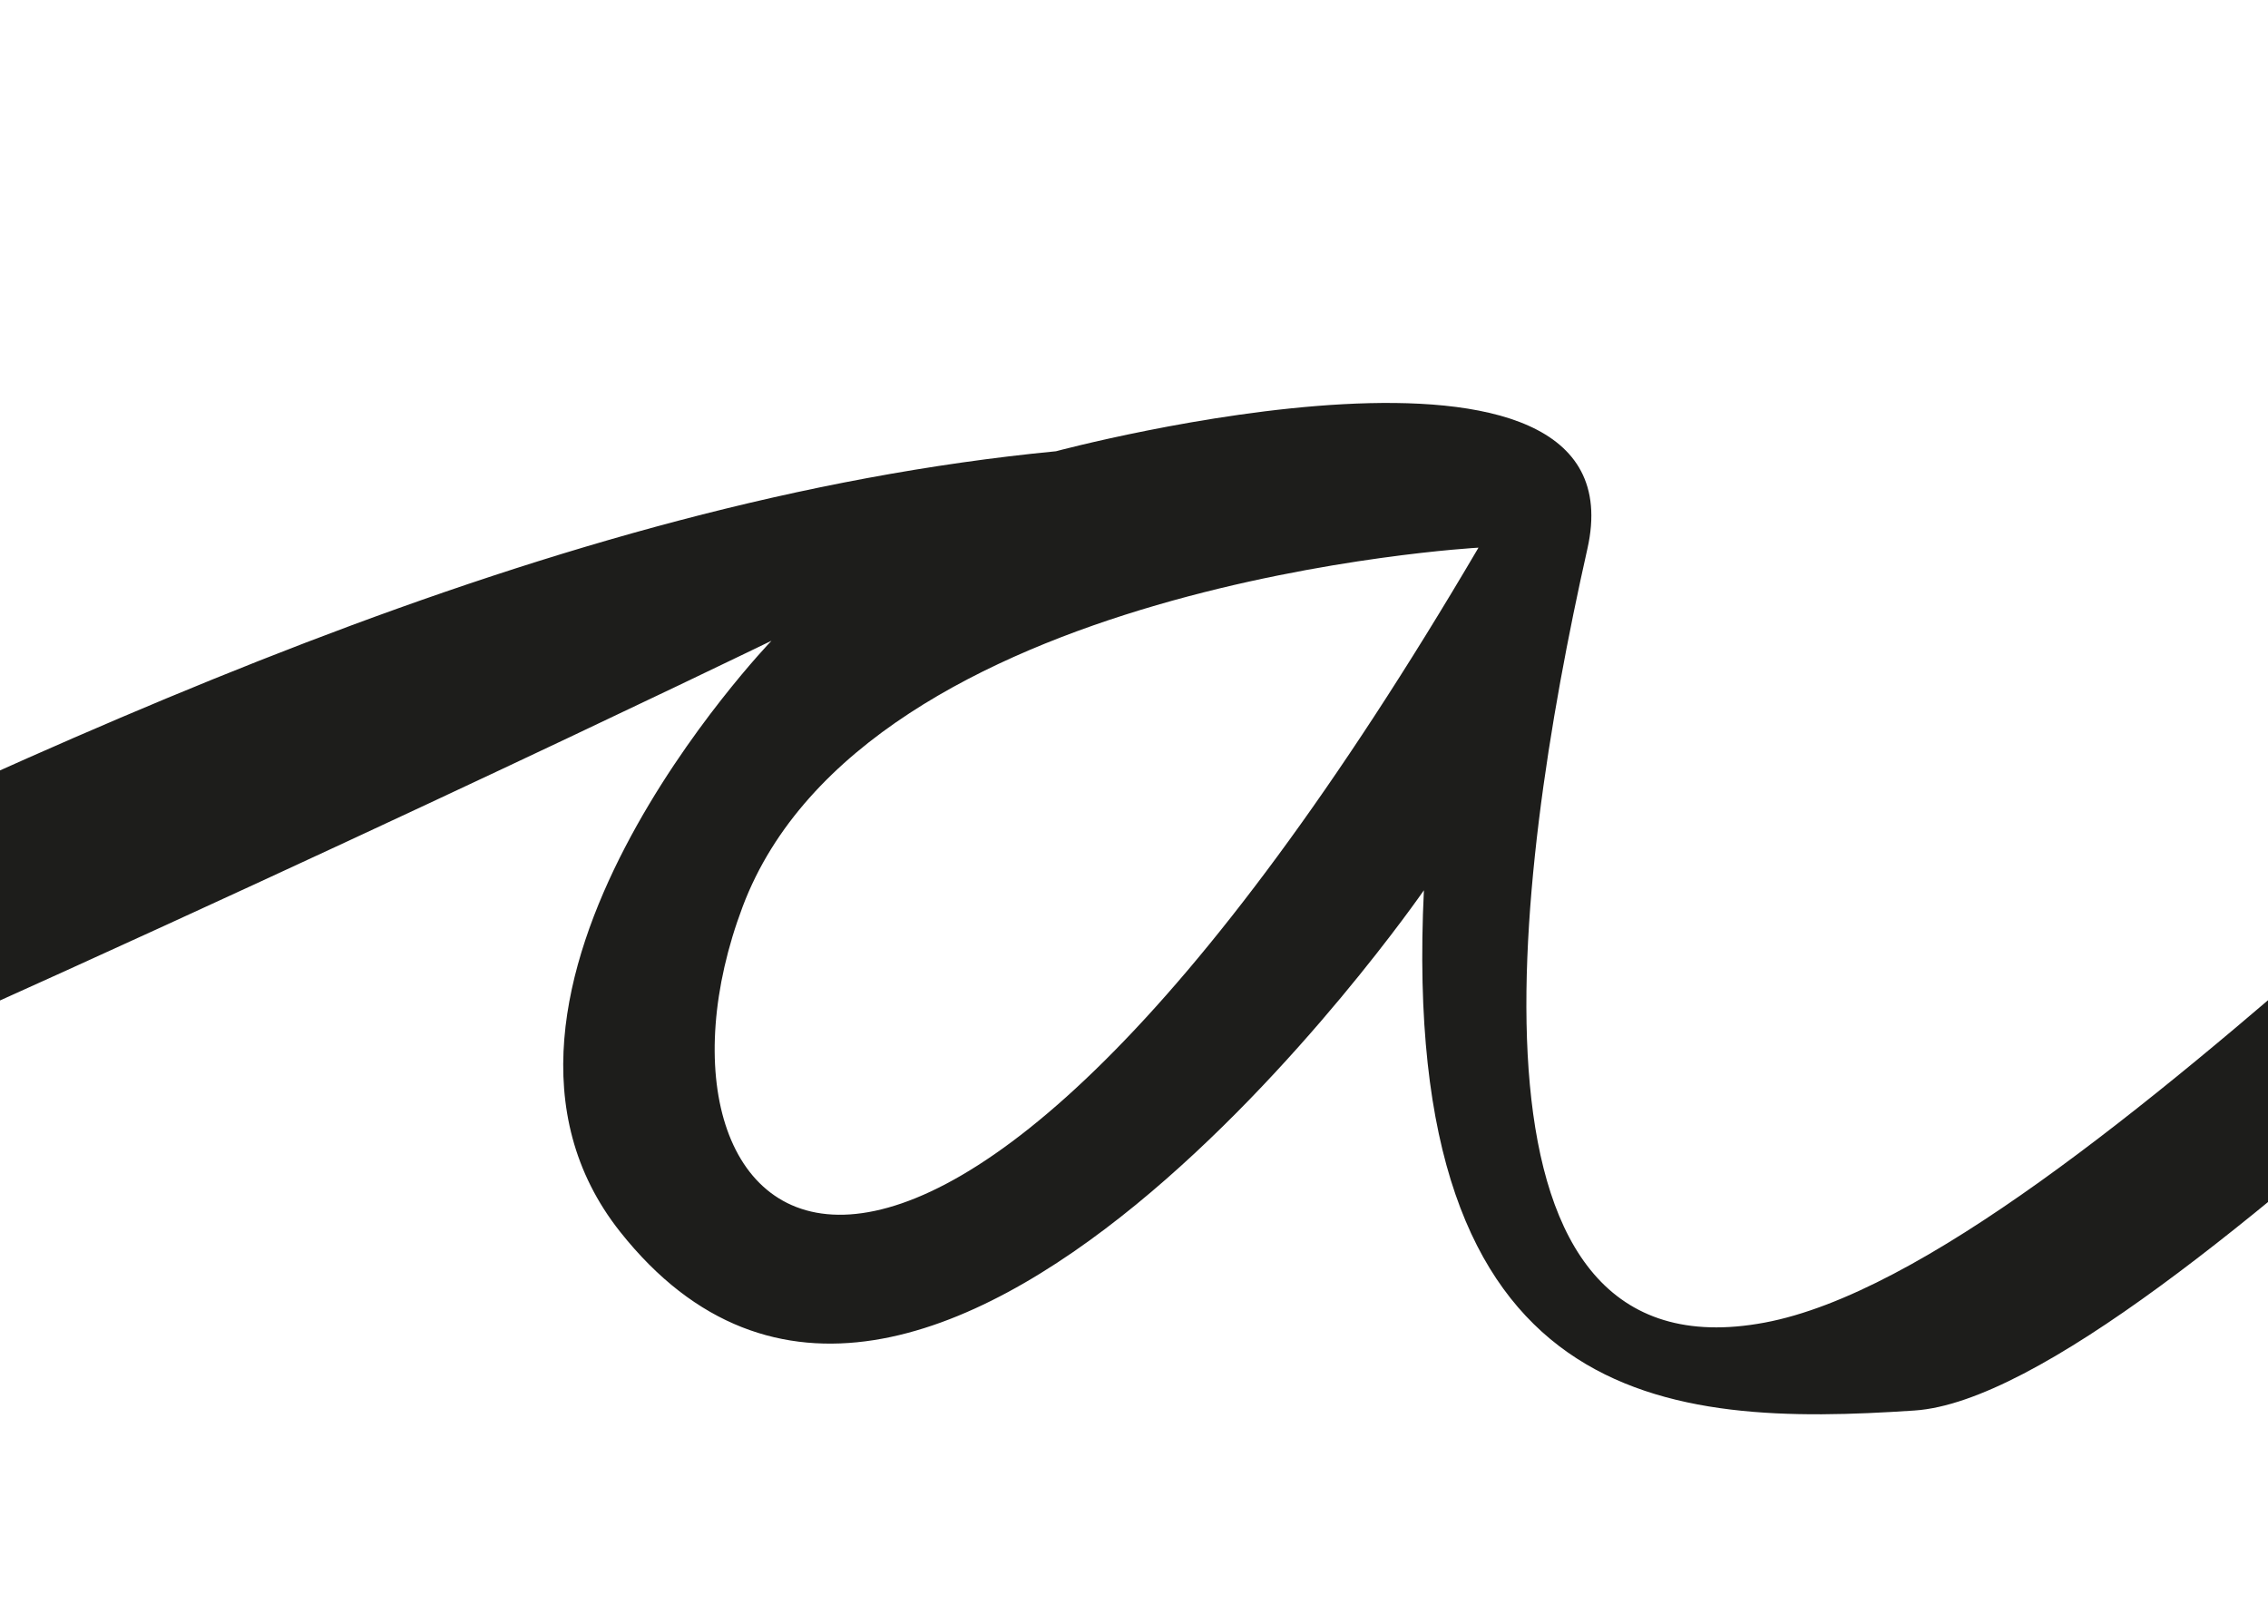 <?xml version="1.0" encoding="utf-8"?>
<!-- Generator: Adobe Illustrator 23.0.4, SVG Export Plug-In . SVG Version: 6.00 Build 0)  -->
<svg version="1.1" id="Capa_1" xmlns="http://www.w3.org/2000/svg" xmlns:xlink="http://www.w3.org/1999/xlink" x="0px" y="0px"
	 width="54.842px" height="39.258px" viewBox="0 0 54.842 39.258" style="enable-background:new 0 0 54.842 39.258;"
	 xml:space="preserve">
<style type="text/css">
	.st0{fill:#1D1D1B;}
</style>
<path class="st0" d="M142.168,21.307c0.747-0.794,7.081-6.131,7.577,0C149.932,22.475,141.3,22.23,142.168,21.307 M17.959,21.919
	c2.965-7.862,17.792-8.677,17.792-8.677C21.911,36.801,14.994,29.781,17.959,21.919 M268.025,23.098
	c-8.11-2.076-39.536-2.752-47.772,2.359c-8.236,5.11-27.677,7.076-32.289,1.179c-4.612-5.896,10.215-38.526,12.521-43.243
	c2.306-4.717-1.649-2.752-1.649-2.752s-15.813,38.525-27.675,44.815s-28.334,0-28.334,0c14.167,0,8.236-8.255,8.236-8.255
	c-8.236-3.933-11.532,5.305-11.532,5.305c-12.848-1.377-35.251-6.878-41.182-8.057c-5.931-1.182-10.545,5.896-10.545,5.896
	c-2.306-11.009-11.532,2.161-11.532,2.161c1.979-7.666-2.707-10.094-7.577-9.239c-4.237,0.749-18.449,17.299-26.028,18.713
	c-7.577,1.412-6.126-10.513-4.282-18.713c1.388-6.176-12.851-2.356-12.851-2.356C1.156,13.268-22.608,34.054-44.355,35.234
	c-21.744,1.176-18.077-11.349-18.077-11.349c-2.636-0.786-0.926,7.846-0.926,7.846c7.975,10.922,7.516,8.273,18.718,8.664
	c11.202,0.393,63.295-24.902,63.295-24.902s-8.213,8.54-3.662,14.288c7.342,9.273,19.438-8.255,19.438-8.255
	C33.82,34.155,40.363,34.5,46.293,34.105c5.931-0.393,21.718-18.14,24.224-18.333c4.728-0.364,2.58,12.223,2.58,14.421
	s10.677-11.059,10.677-11.059s1.063,6.239,1.725,7.11c0.699,0.924,8.181-10.107,12.191-8.648c6.514,2.369,40.852,7.076,40.852,7.076
	c27.015,22.462,47.664-10.439,47.664-10.439s-5.659,11.851,4.226,16.8c9.883,4.952,30.147-3.216,33.112-4.788
	c2.965-1.572,29.321-4.224,42.174-1.179c12.851,3.044,15.484,14.94,16.143,17.298c0.66,2.359-4.25,2.95-4.25,2.95
	s3.92,2.161,5.896-1.377C285.487,40.394,275.499,25.013,268.025,23.098"/>
</svg>
